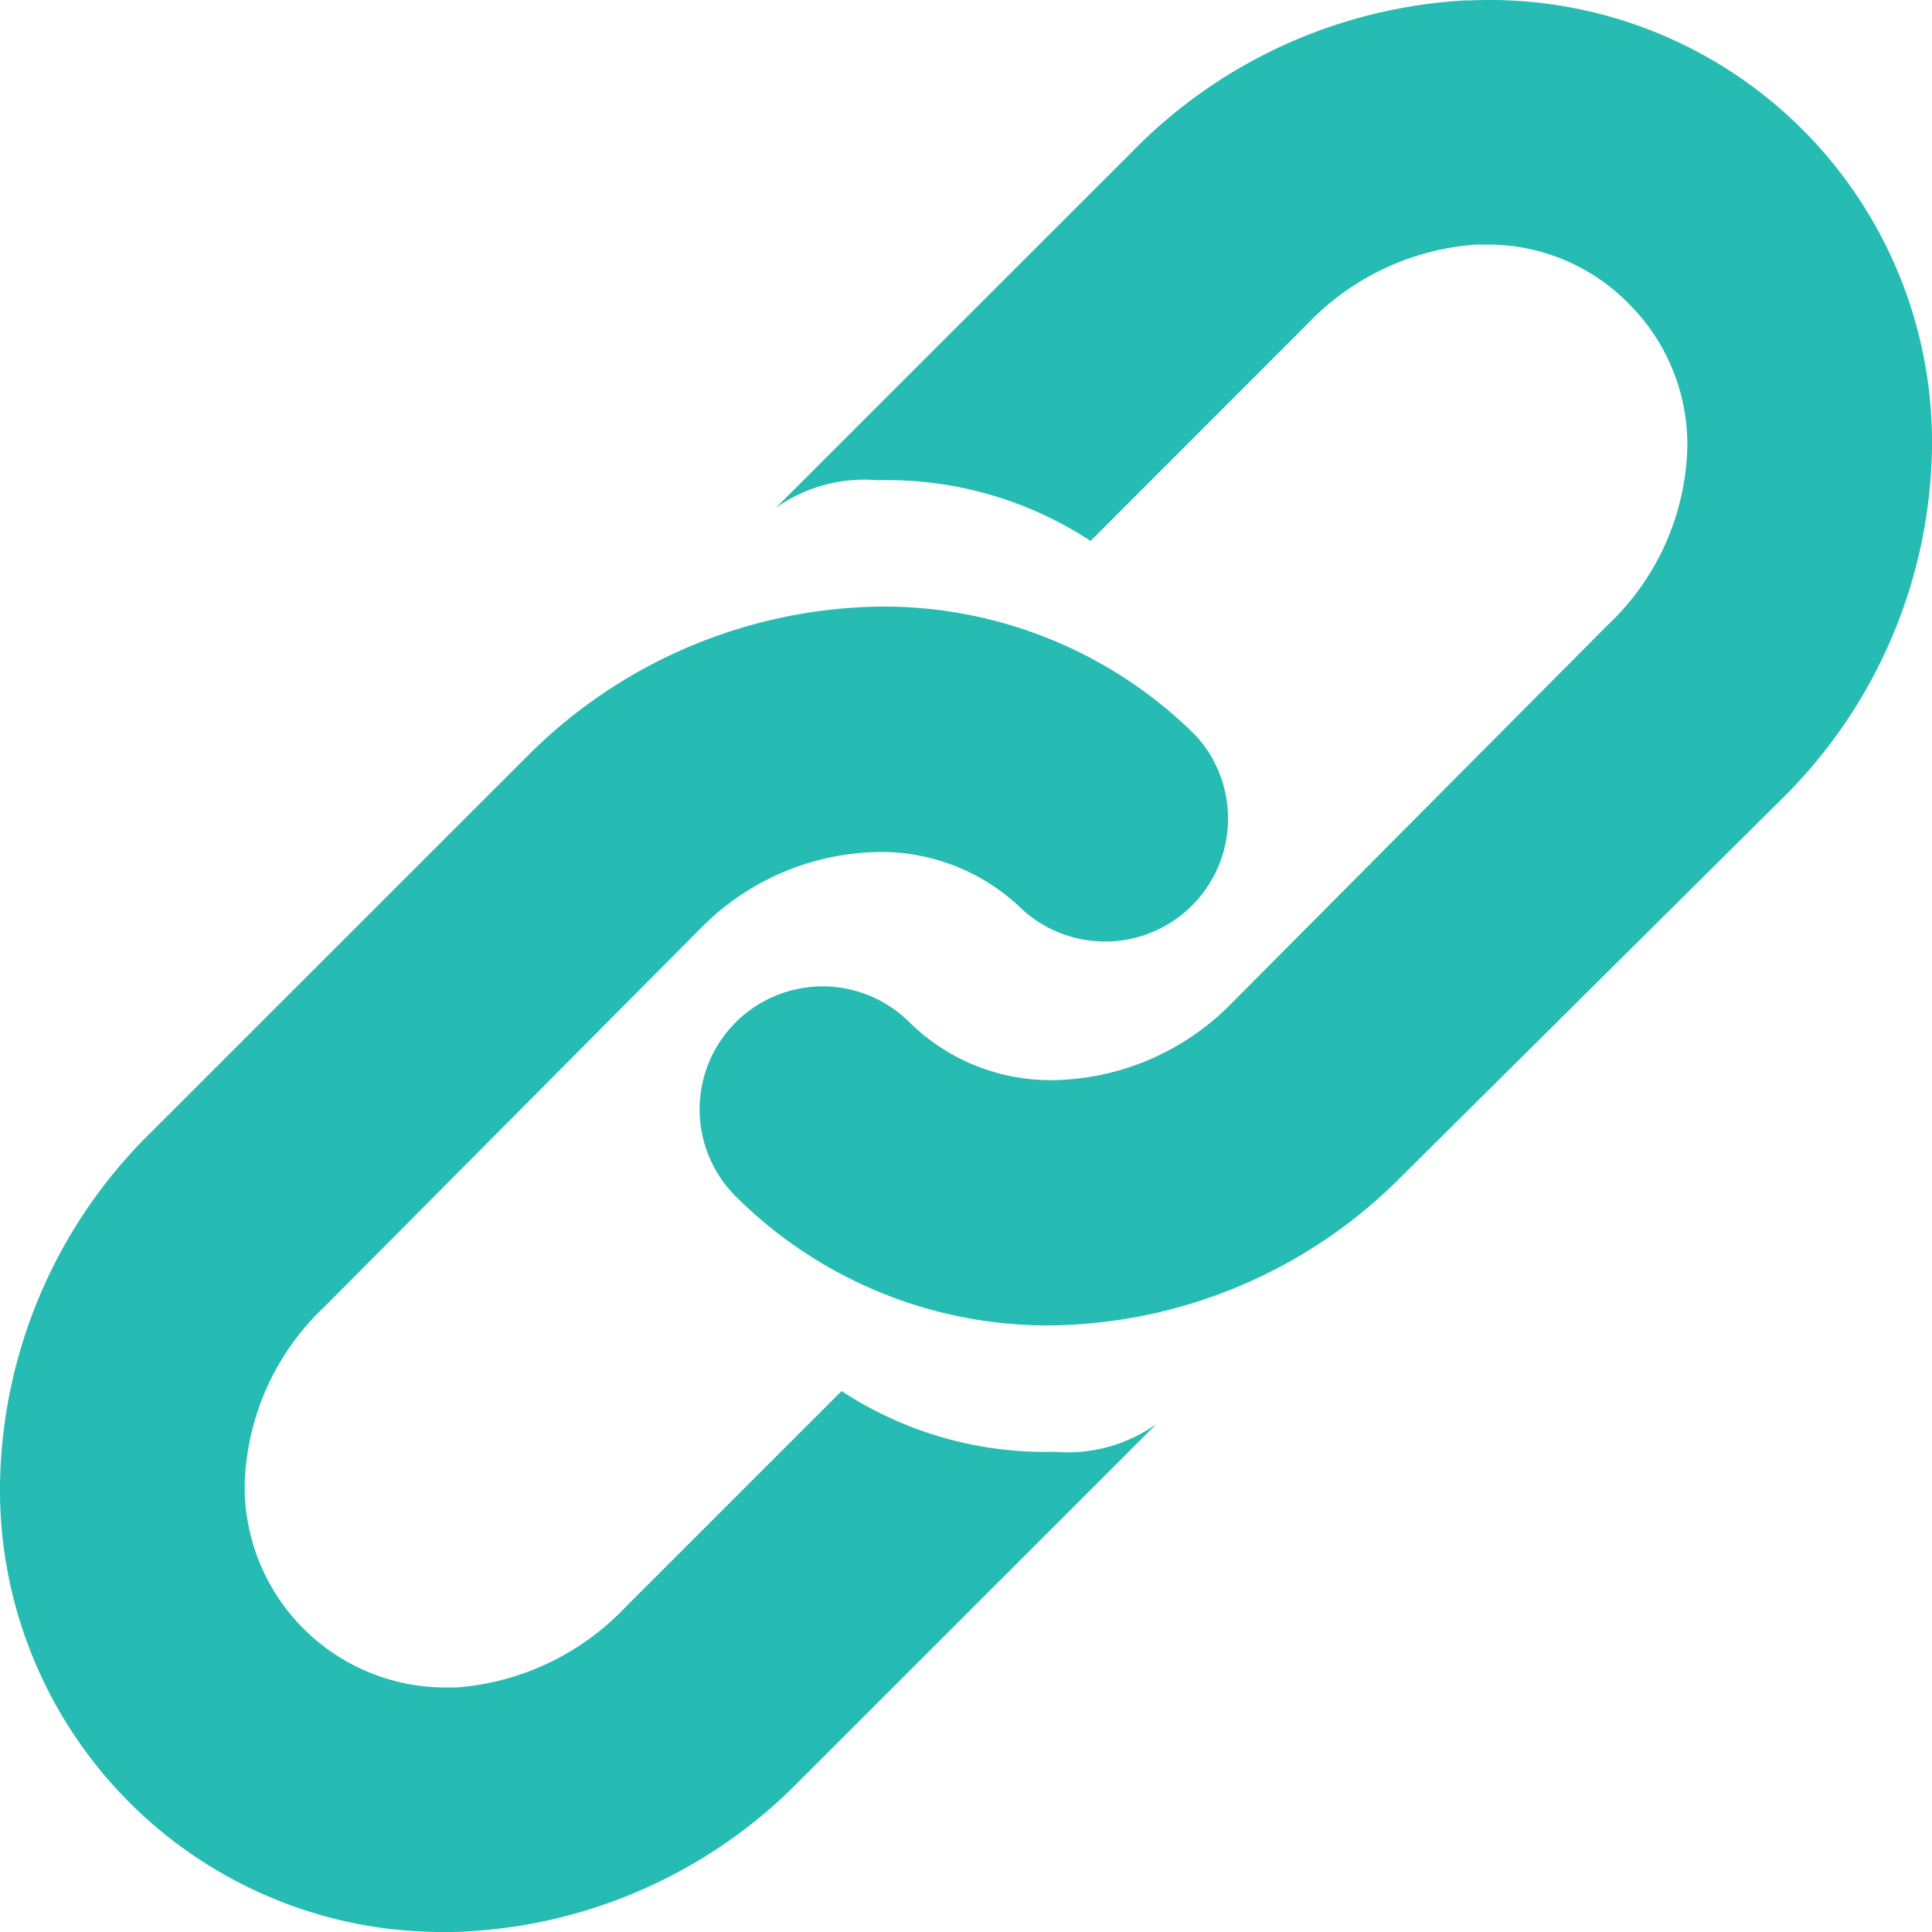 <svg xmlns="http://www.w3.org/2000/svg" width="25" height="25" viewBox="0 0 25 25">
  <g id="_Icons_32_px_Social_Linkedin" data-name="_Icons / 32 px Social / Linkedin" transform="translate(1.5 1.5)">
    <rect id="_Icons_32_px_Social_Linkedin_background" data-name="_Icons / 32 px Social / Linkedin background" width="22" height="22" fill="rgba(0,0,0,0)"/>
    <path id="Icon" d="M5.765,25A5.721,5.721,0,0,1,0,19.218a6.507,6.507,0,0,1,1.947-4.559L6.813,9.795A6.563,6.563,0,0,1,11.4,7.849a5.722,5.722,0,0,1,4.076,1.672A1.591,1.591,0,0,1,13.23,11.77a2.614,2.614,0,0,0-1.864-.745,3.3,3.3,0,0,0-2.3.988L4.2,16.908a3.285,3.285,0,0,0-1.034,2.31,2.6,2.6,0,0,0,2.6,2.618c.046,0,.093,0,.139,0A3.365,3.365,0,0,0,8.09,20.8l2.8-2.8a4.8,4.8,0,0,0,2.76.786,1.976,1.976,0,0,0,1.315-.36l-4.622,4.621a6.523,6.523,0,0,1-4.289,1.945C5.957,25,5.861,25,5.765,25Zm7.829-7.849a5.721,5.721,0,0,1-4.075-1.671,1.591,1.591,0,0,1,2.251-2.25,2.605,2.605,0,0,0,1.862.747,3.3,3.3,0,0,0,2.3-.99L20.8,8.092a3.277,3.277,0,0,0,1.034-2.309,2.574,2.574,0,0,0-.76-1.855,2.546,2.546,0,0,0-1.834-.763c-.047,0-.095,0-.142,0A3.342,3.342,0,0,0,16.91,4.2L14.112,7a4.8,4.8,0,0,0-2.761-.786,1.977,1.977,0,0,0-1.311.357l4.619-4.617A6.529,6.529,0,0,1,18.948.006c.094,0,.19-.006.284-.006A5.723,5.723,0,0,1,25,5.783a6.51,6.51,0,0,1-1.947,4.559l-4.9,4.864A6.5,6.5,0,0,1,13.595,17.151Z" transform="translate(-1.5 -1.5)" fill="#26bcb4"/>
  </g>
</svg>
